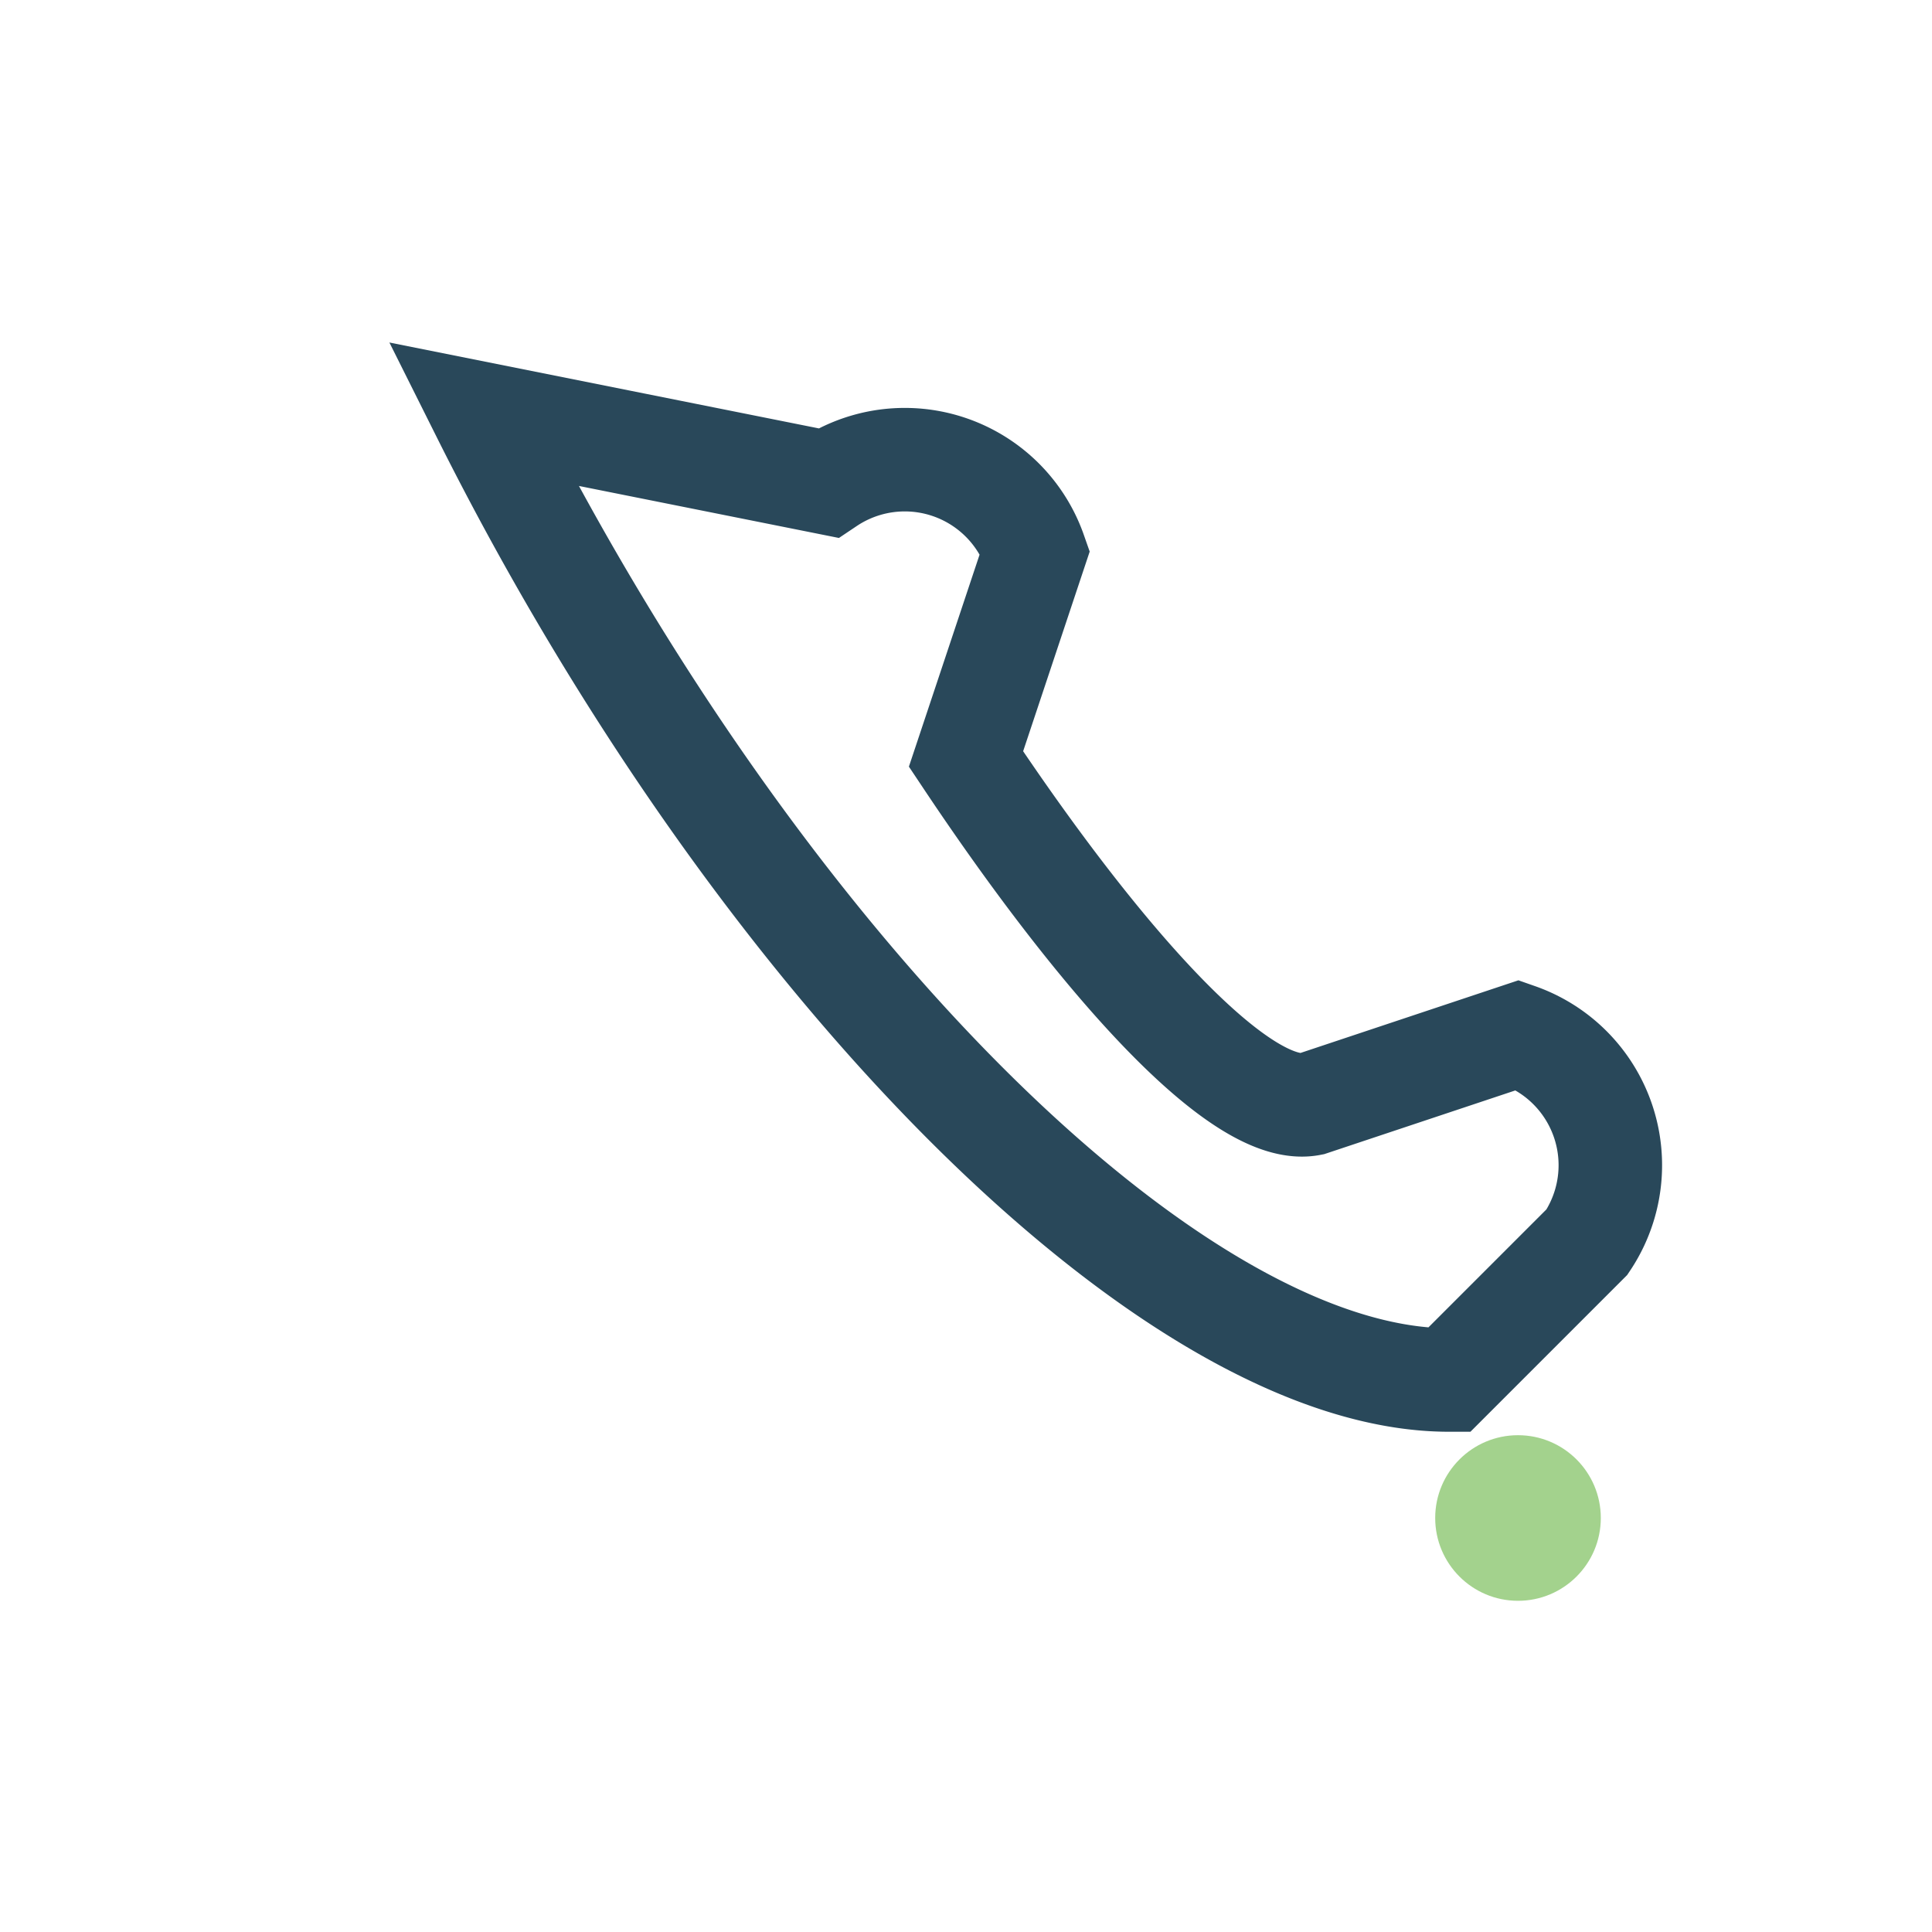 <?xml version="1.0" encoding="UTF-8"?>
<svg xmlns="http://www.w3.org/2000/svg" width="28" height="28" viewBox="0 0 28 28"><path d="M7 6c4 8 10 14 14 14l2-2a2 2 0 0 0-1-3l-3 1c-1 .2-3-2-5-5l1-3a2 2 0 0 0-3-1z" fill="none" stroke="#29485A" stroke-width="1.5"/><circle cx="22" cy="22" r="1.2" fill="#A3D28D"/></svg>
